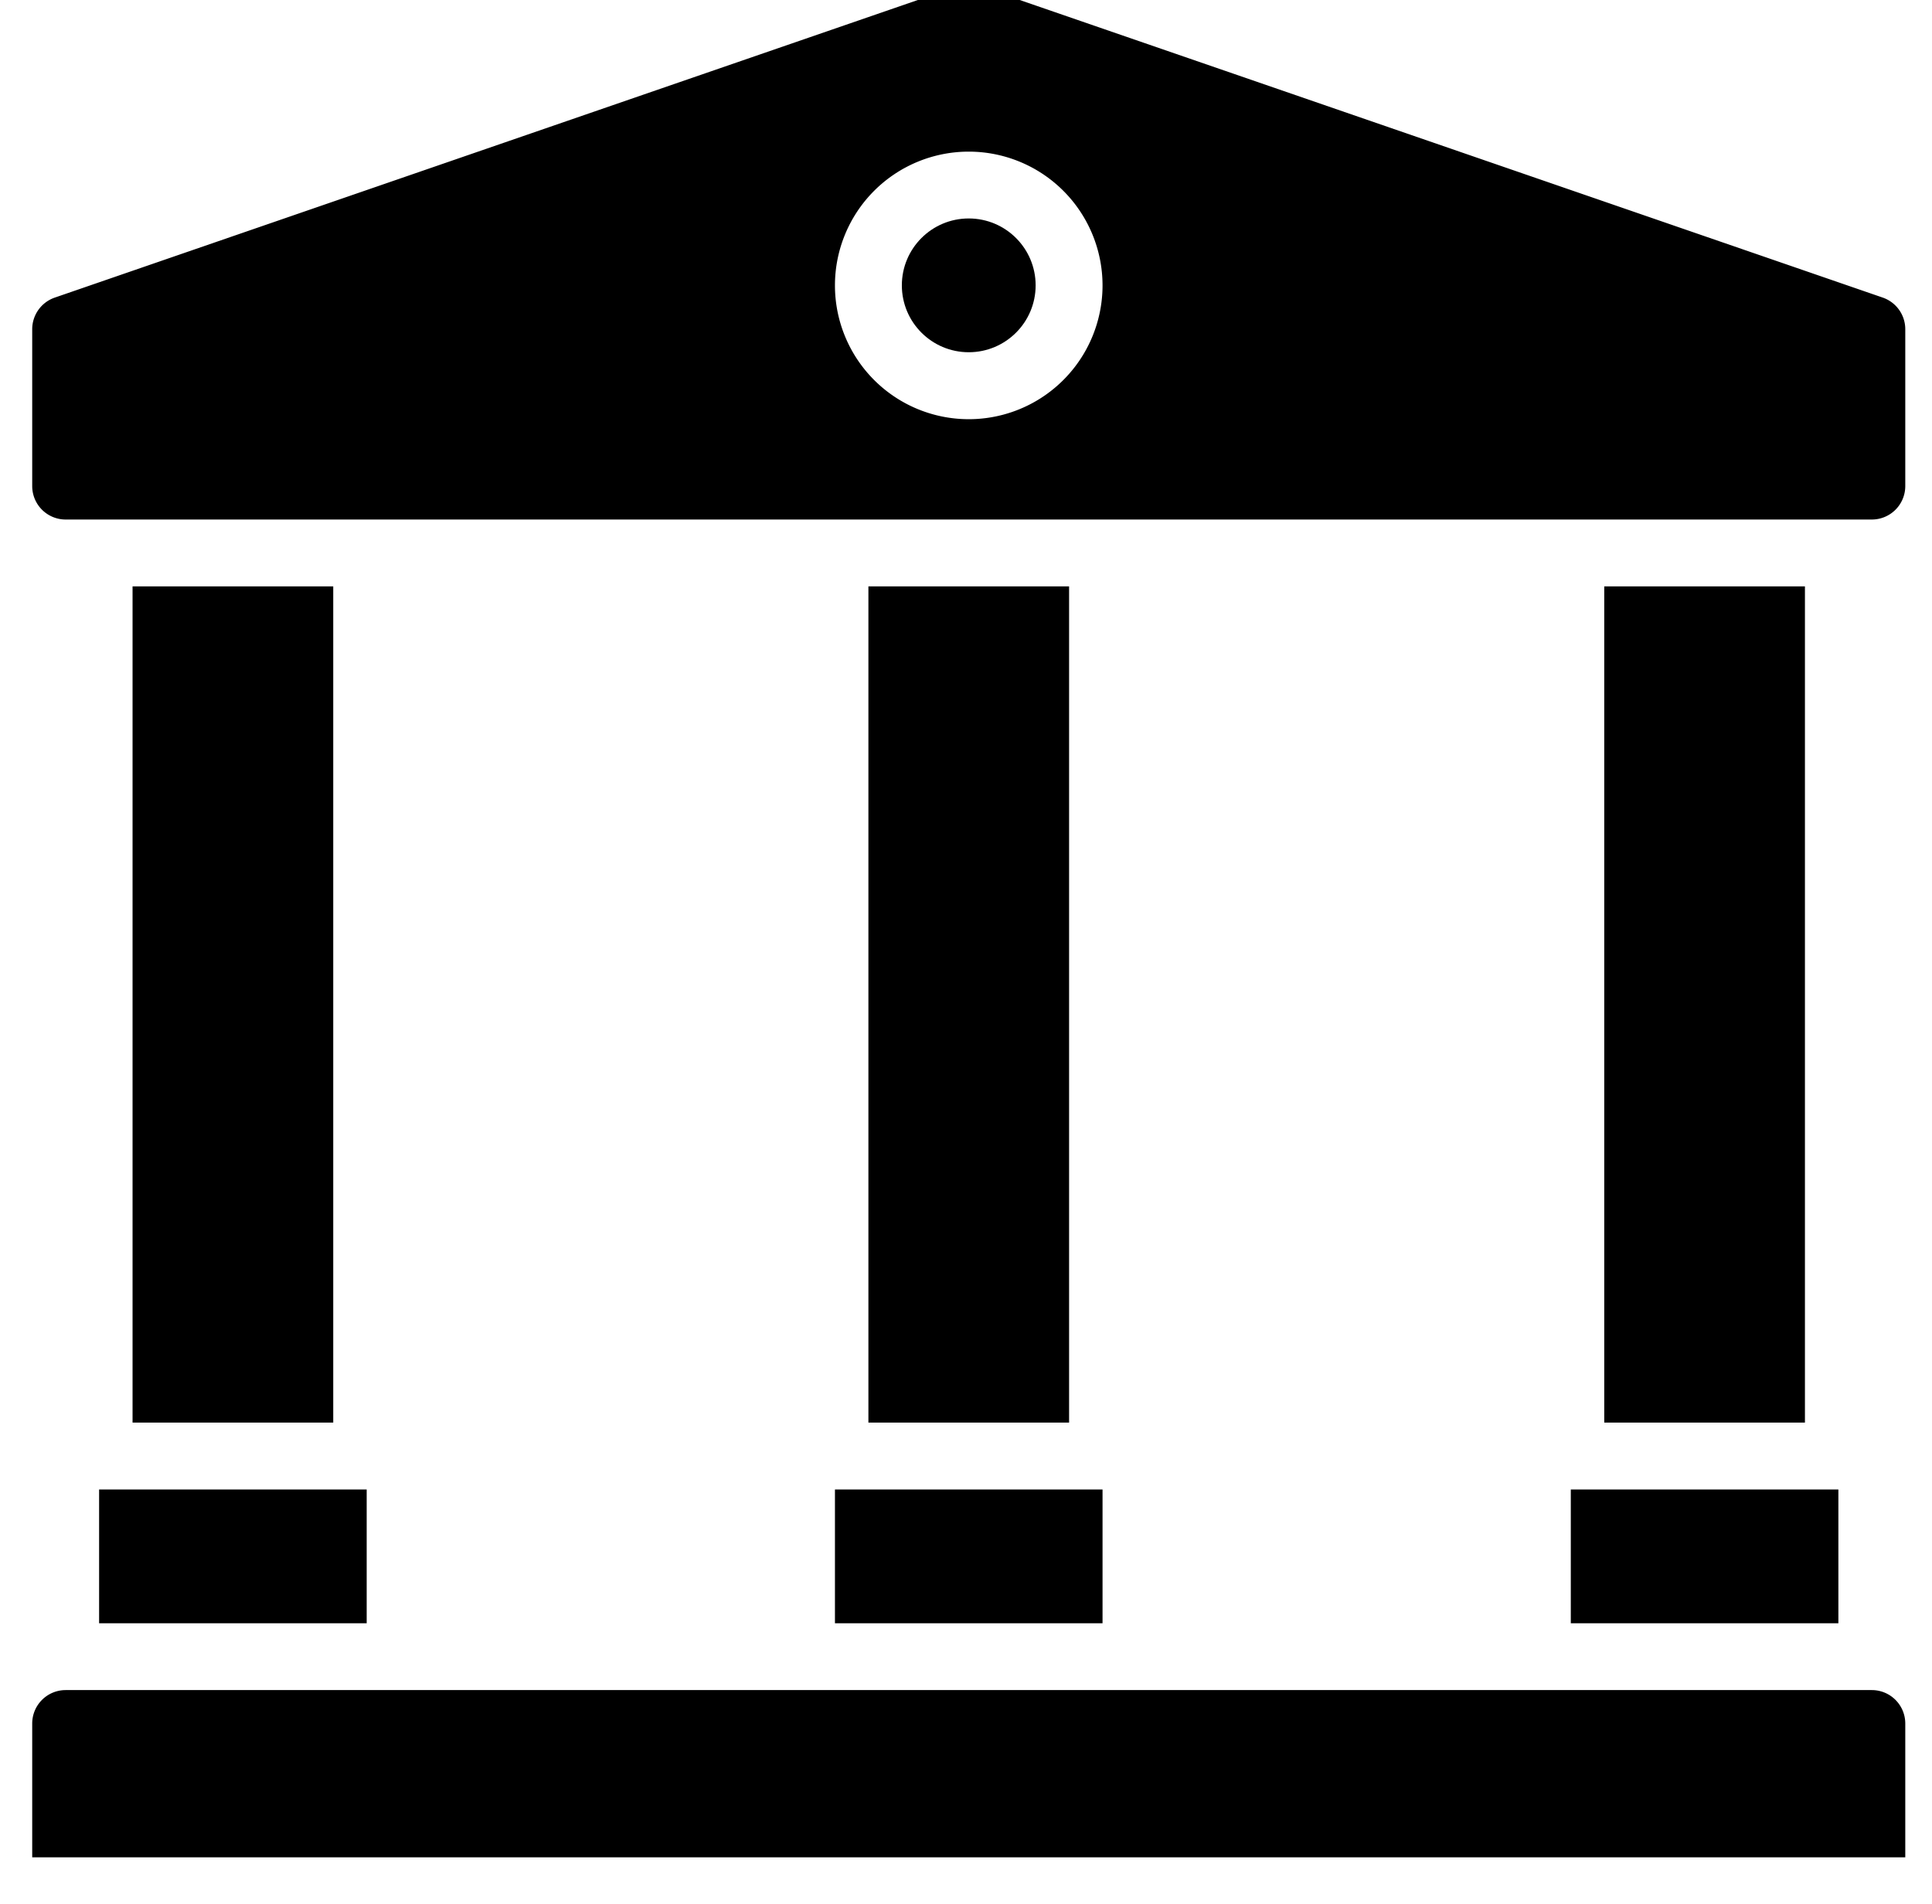 <?xml version="1.0" encoding="utf-8"?>
<svg viewBox="1.037 2.466 57.762 56.931" x="0px" y="0px" xmlns="http://www.w3.org/2000/svg">
  <rect x="48" y="47.002" width="8" height="4"/>
  <rect x="4" y="47.002" width="8" height="4"/>
  <rect x="5" y="19.999" width="6" height="25.003"/>
  <path d="M58,54a1,1,0,0,0-1-1H3a1,1,0,0,0-1,1v4H58Z"/>
  <rect x="26" y="47.002" width="8" height="4"/>
  <circle cx="30" cy="10.998" r="2"/>
  <path d="M58,17v-4.69a1,1,0,0,0-.674-.946l-27-9.311A1,1,0,0,0,30,2a1.015,1.015,0,0,0-.327.054l-27,9.311A1,1,0,0,0,2,12.309V17a1,1,0,0,0,1,1H57A1,1,0,0,0,58,17ZM30,15a4,4,0,1,1,4-4A4,4,0,0,1,30,15Z"/>
  <rect x="27" y="19.999" width="6" height="25.003"/>
  <rect x="49" y="19.999" width="6" height="25.003"/>
</svg>